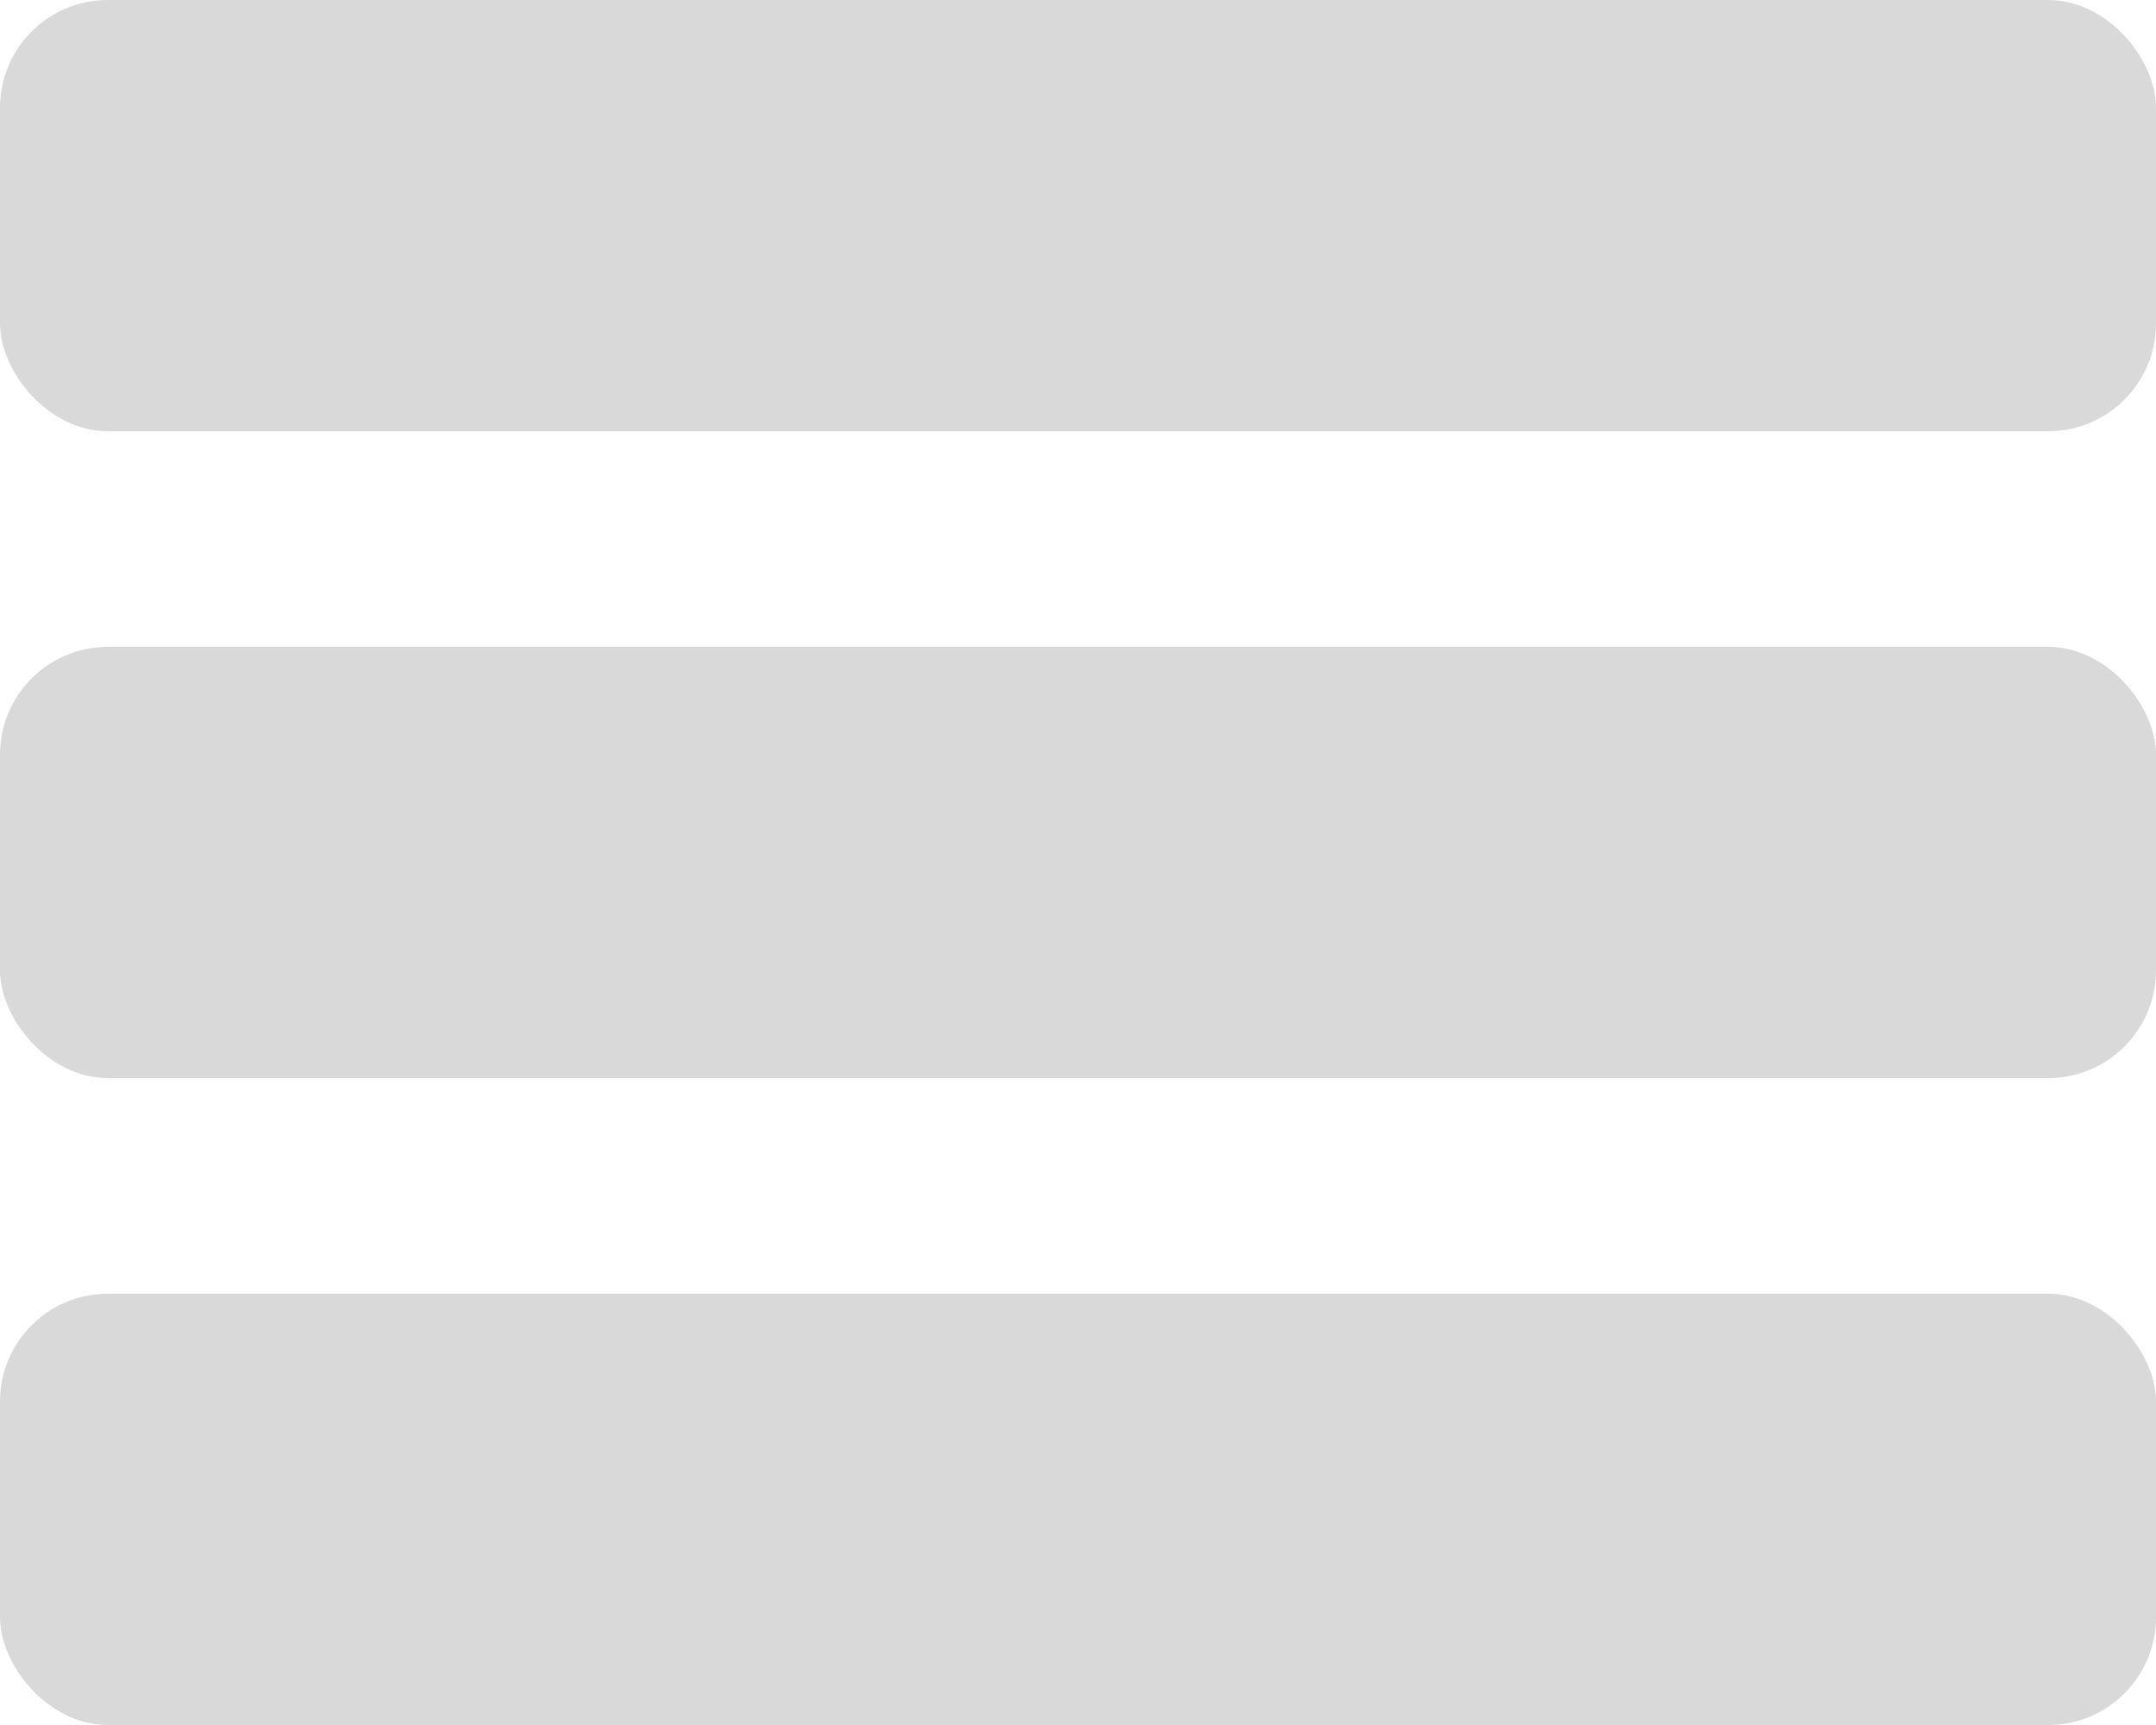 <svg width="20" height="16" viewBox="0 0 20 16" fill="none" xmlns="http://www.w3.org/2000/svg">
<rect width="20" height="4" rx="1" fill="#D9D9D9"/>
<rect y="12" width="20" height="4" rx="1" fill="#D9D9D9"/>
<rect y="6" width="20" height="4" rx="1" fill="#D9D9D9"/>
</svg>

